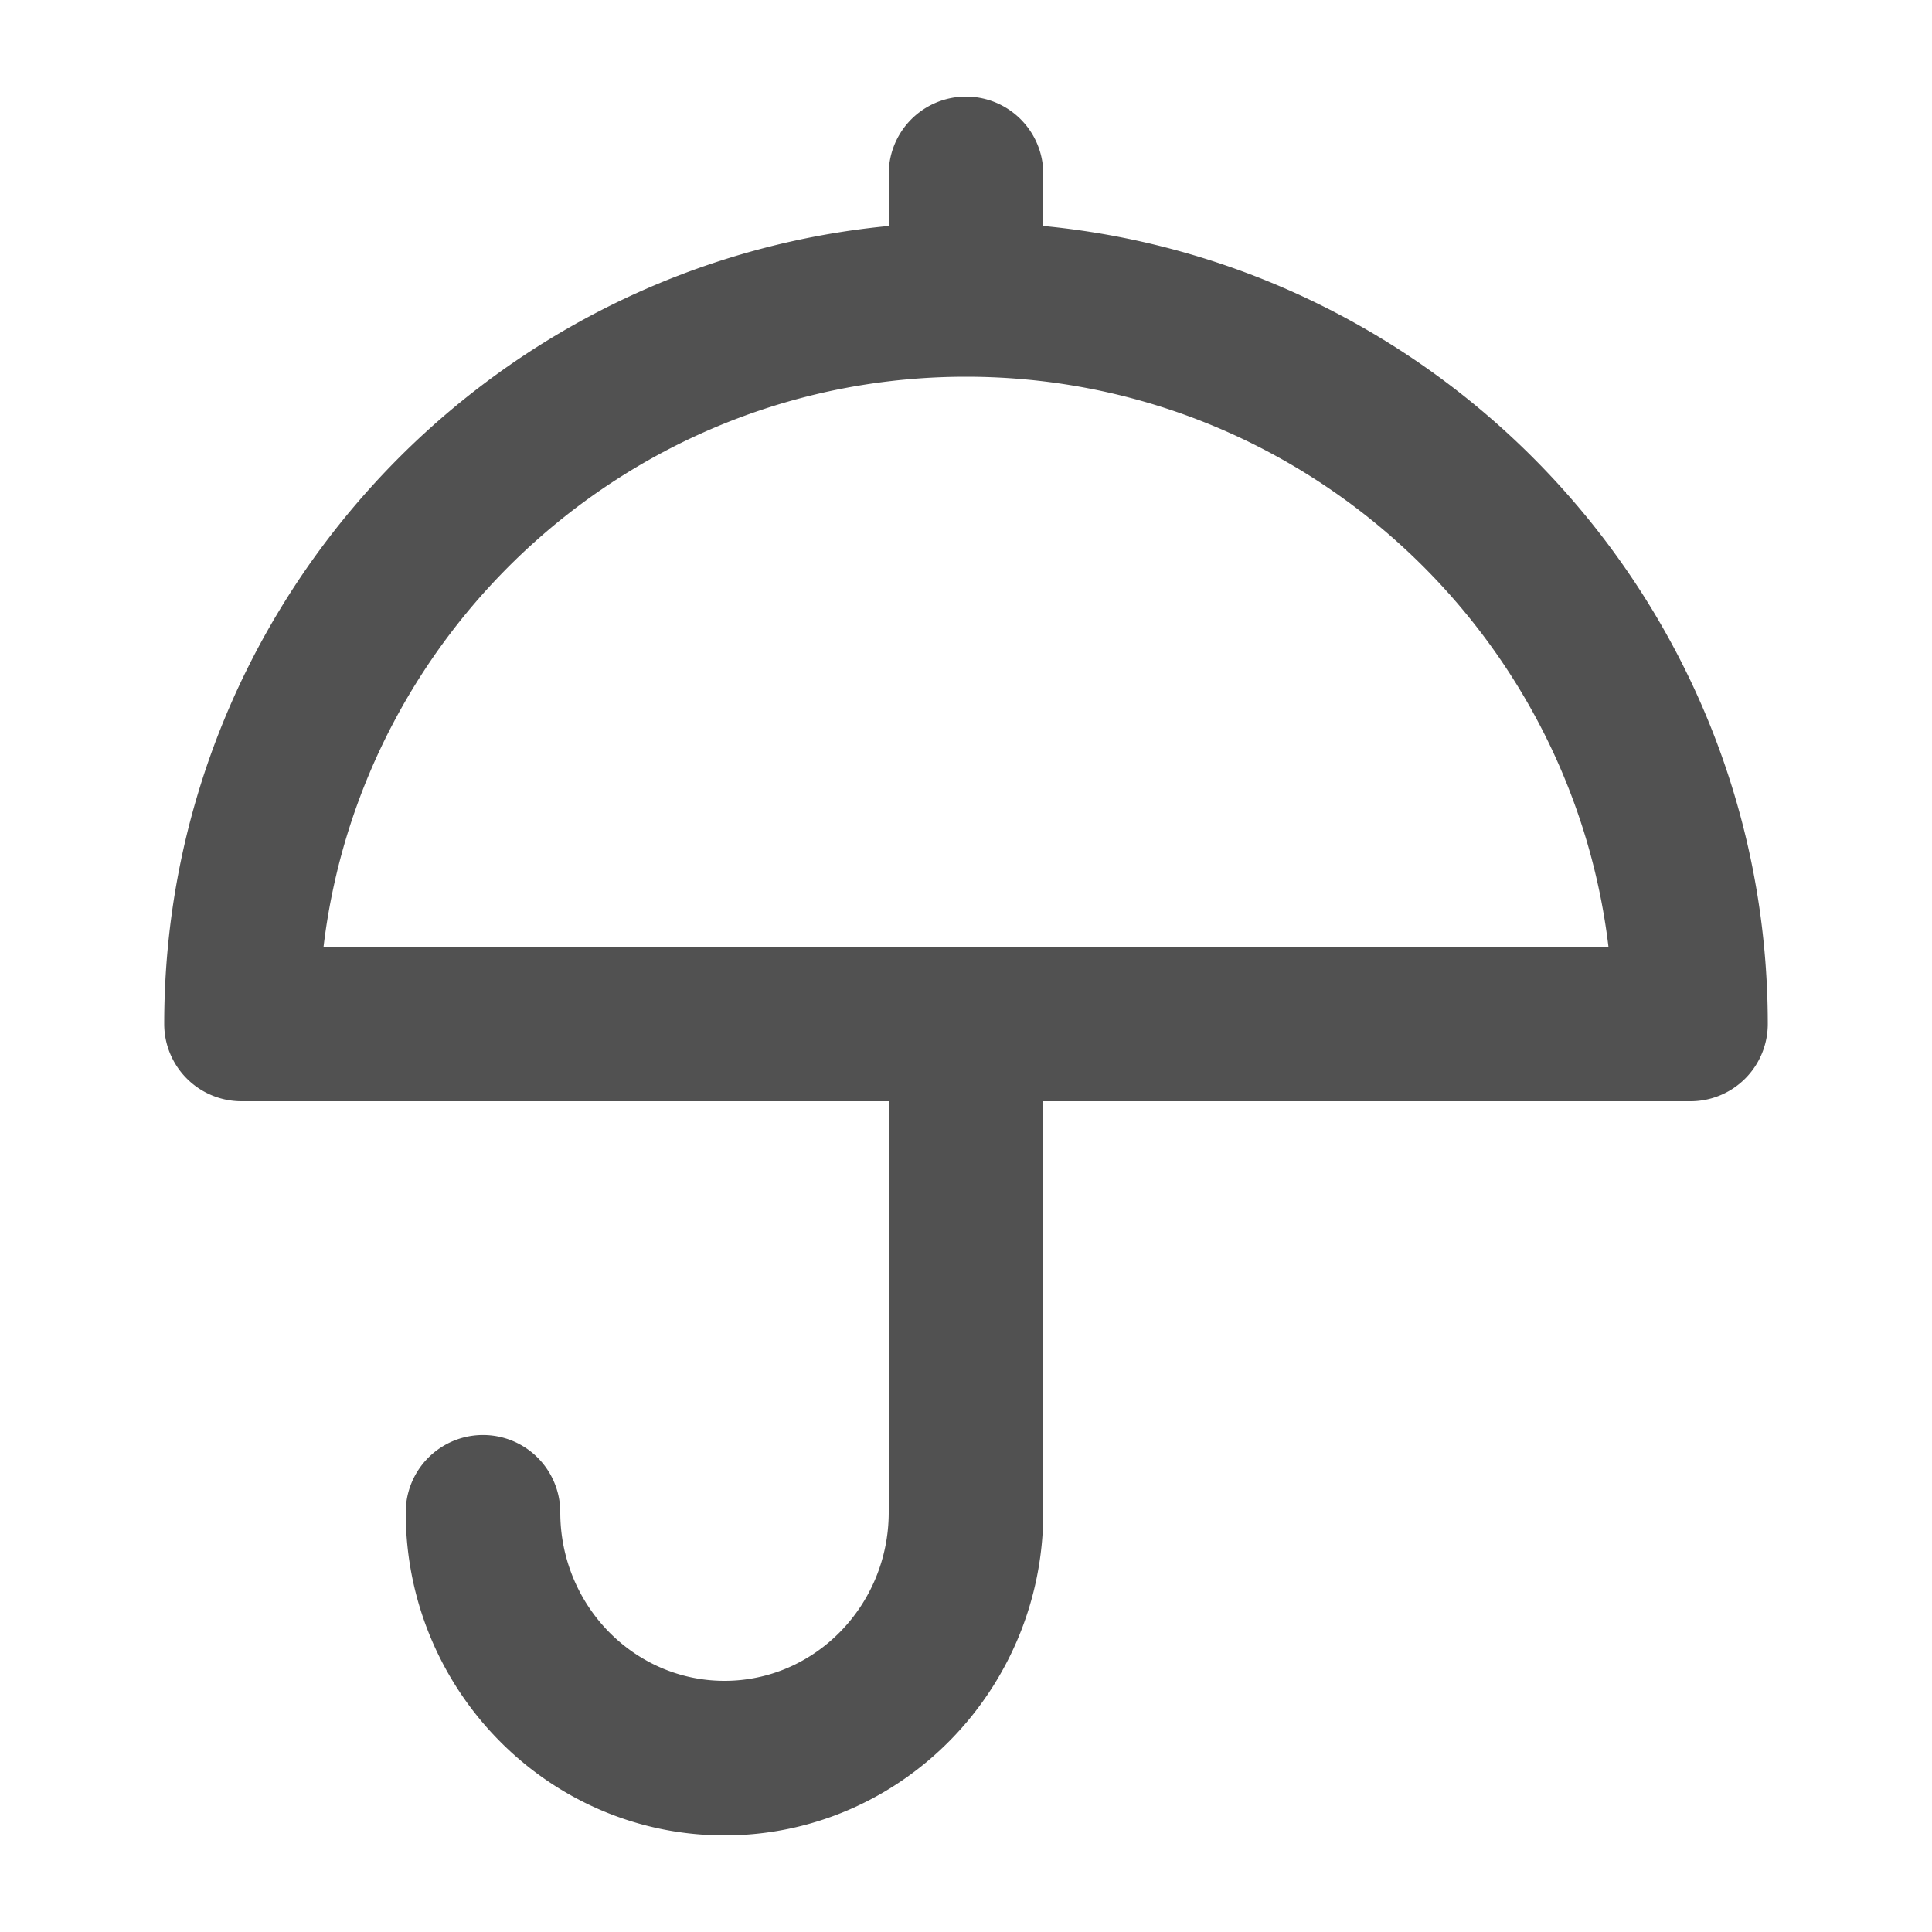 <svg class="icon" viewBox="0 0 1024 1024" version="1.1" xmlns="http://www.w3.org/2000/svg" xmlns:xlink="http://www.w3.org/1999/xlink" width="200" height="200"><path d="M552.96 119.772V92.16a40.96 40.96 0 0 0-81.92 0v27.612C255.867 140.452 87.04 322.217 87.04 542.72a40.96 40.96 0 0 0 40.96 40.96h343.04v215.04c0 0.481 0.056 0.942 0.072 1.413-0.015 0.476-0.072 0.937-0.072 1.413C471.04 850.806 431.995 890.88 384 890.88s-87.04-40.074-87.04-89.329a40.96 40.96 0 0 0-81.92 0C215.04 895.98 290.836 972.8 384 972.8s168.96-76.82 168.96-171.249c0-0.481-0.056-0.942-0.072-1.413 0.015-0.476 0.072-0.937 0.072-1.413v-215.04h343.04a40.96 40.96 0 0 0 40.96-40.96c0-220.508-168.827-402.273-384-422.953zM512 199.68c175.283 0 320.189 132.178 340.511 302.08H171.489C191.811 331.858 336.717 199.68 512 199.68z" fill="#515151"></path></svg>